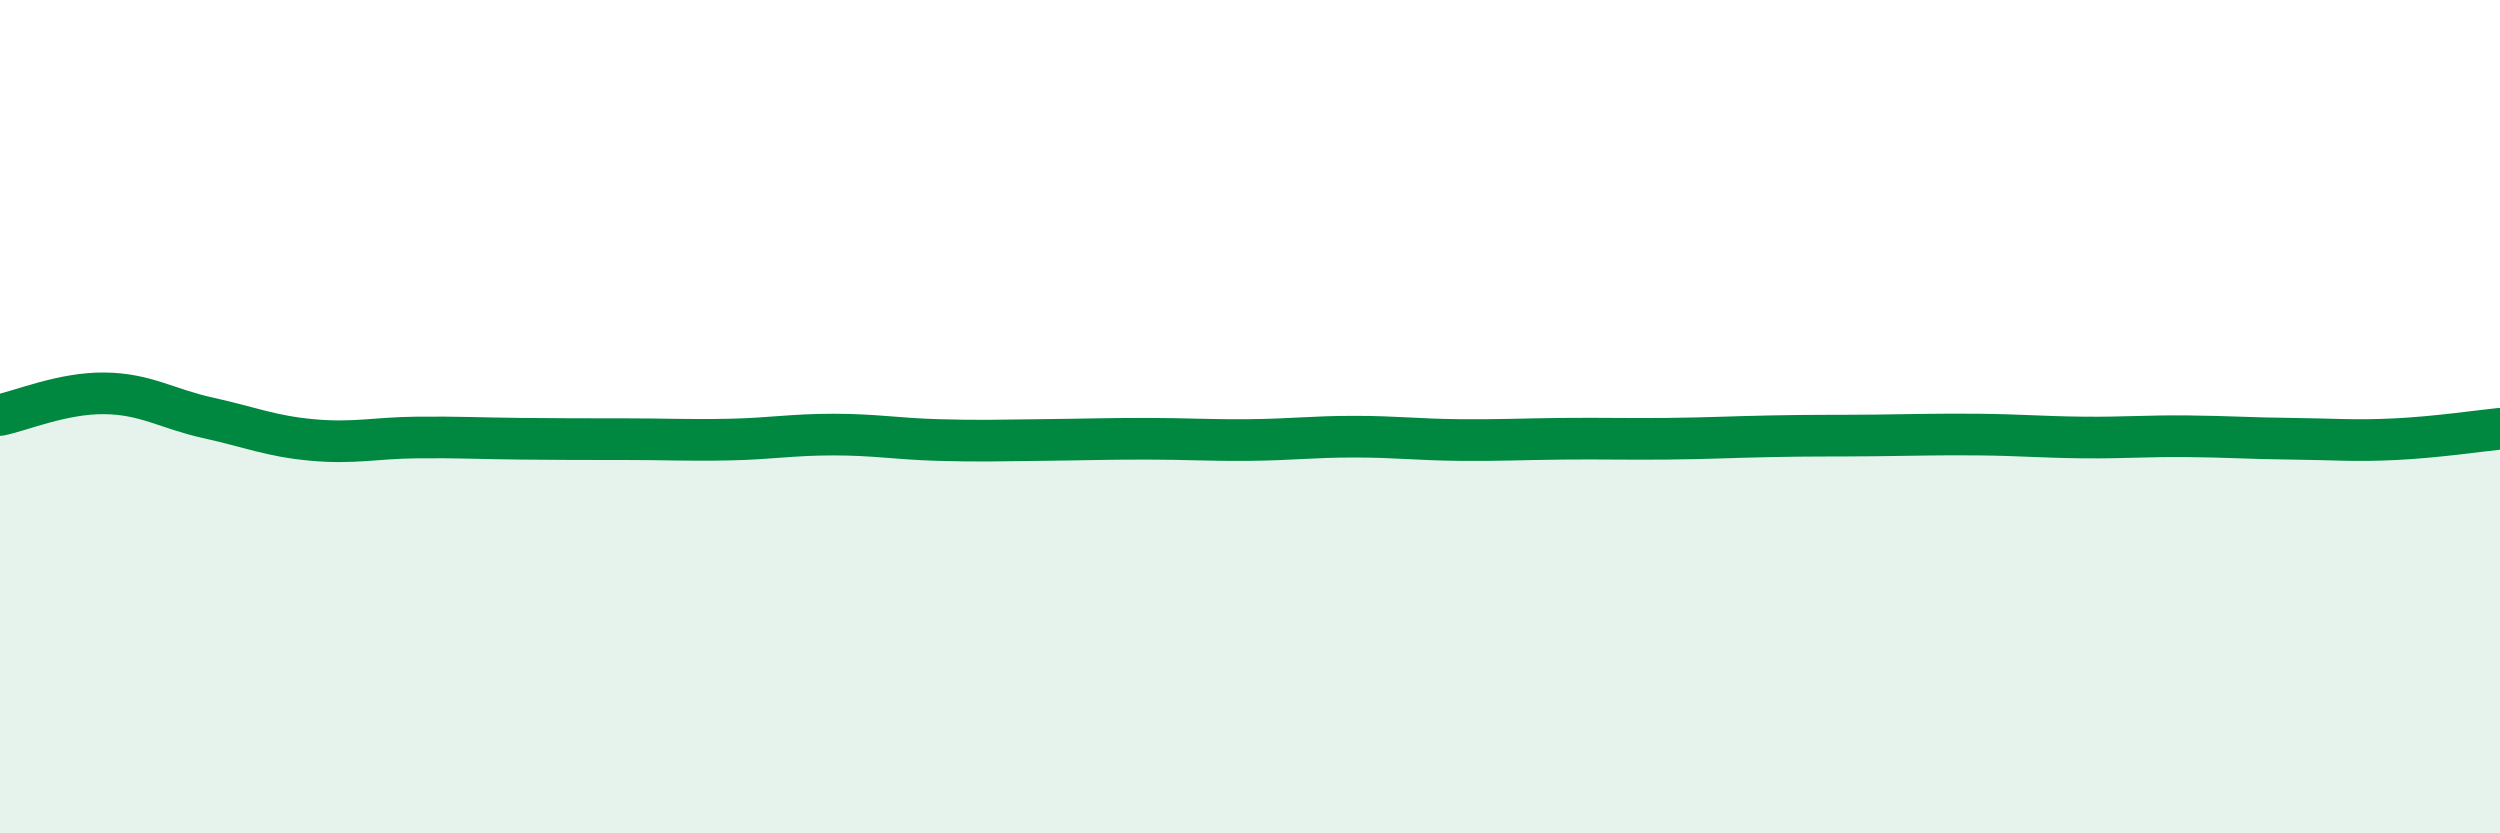 
    <svg width="60" height="20" viewBox="0 0 60 20" xmlns="http://www.w3.org/2000/svg">
      <path
        d="M 0,9.96 C 0.5,9.86 1.5,9.43 2.5,9.44 C 3.5,9.45 4,9.81 5,10.03 C 6,10.25 6.5,10.47 7.5,10.56 C 8.5,10.65 9,10.51 10,10.5 C 11,10.49 11.5,10.52 12.5,10.53 C 13.5,10.54 14,10.54 15,10.54 C 16,10.54 16.5,10.57 17.5,10.55 C 18.5,10.53 19,10.43 20,10.43 C 21,10.43 21.5,10.53 22.5,10.56 C 23.5,10.59 24,10.57 25,10.56 C 26,10.55 26.5,10.53 27.5,10.53 C 28.5,10.53 29,10.57 30,10.56 C 31,10.55 31.5,10.48 32.5,10.48 C 33.5,10.48 34,10.55 35,10.56 C 36,10.57 36.5,10.54 37.5,10.53 C 38.5,10.52 39,10.54 40,10.53 C 41,10.52 41.5,10.49 42.5,10.47 C 43.5,10.45 44,10.46 45,10.45 C 46,10.44 46.5,10.42 47.5,10.43 C 48.5,10.44 49,10.49 50,10.5 C 51,10.51 51.5,10.46 52.5,10.47 C 53.5,10.48 54,10.52 55,10.53 C 56,10.54 56.5,10.59 57.5,10.54 C 58.5,10.49 59.5,10.34 60,10.29L60 20L0 20Z"
        fill="#008740"
        opacity="0.1"
        stroke-linecap="round"
        stroke-linejoin="round"
      />
      <path
        d="M 0,9.96 C 0.5,9.86 1.5,9.43 2.5,9.44 C 3.5,9.45 4,9.81 5,10.03 C 6,10.25 6.5,10.47 7.5,10.56 C 8.5,10.65 9,10.51 10,10.5 C 11,10.49 11.5,10.52 12.5,10.53 C 13.5,10.54 14,10.54 15,10.54 C 16,10.54 16.5,10.57 17.5,10.55 C 18.5,10.53 19,10.43 20,10.43 C 21,10.43 21.5,10.53 22.5,10.56 C 23.5,10.59 24,10.57 25,10.56 C 26,10.55 26.5,10.53 27.5,10.53 C 28.5,10.53 29,10.57 30,10.56 C 31,10.55 31.5,10.48 32.5,10.48 C 33.5,10.48 34,10.55 35,10.56 C 36,10.57 36.5,10.54 37.5,10.53 C 38.5,10.52 39,10.54 40,10.53 C 41,10.52 41.5,10.49 42.5,10.47 C 43.5,10.45 44,10.46 45,10.45 C 46,10.44 46.5,10.42 47.5,10.43 C 48.5,10.44 49,10.49 50,10.5 C 51,10.51 51.5,10.46 52.5,10.47 C 53.5,10.48 54,10.52 55,10.53 C 56,10.54 56.5,10.59 57.5,10.54 C 58.5,10.49 59.5,10.34 60,10.29"
        stroke="#008740"
        stroke-width="1"
        fill="none"
        stroke-linecap="round"
        stroke-linejoin="round"
      />
    </svg>
  